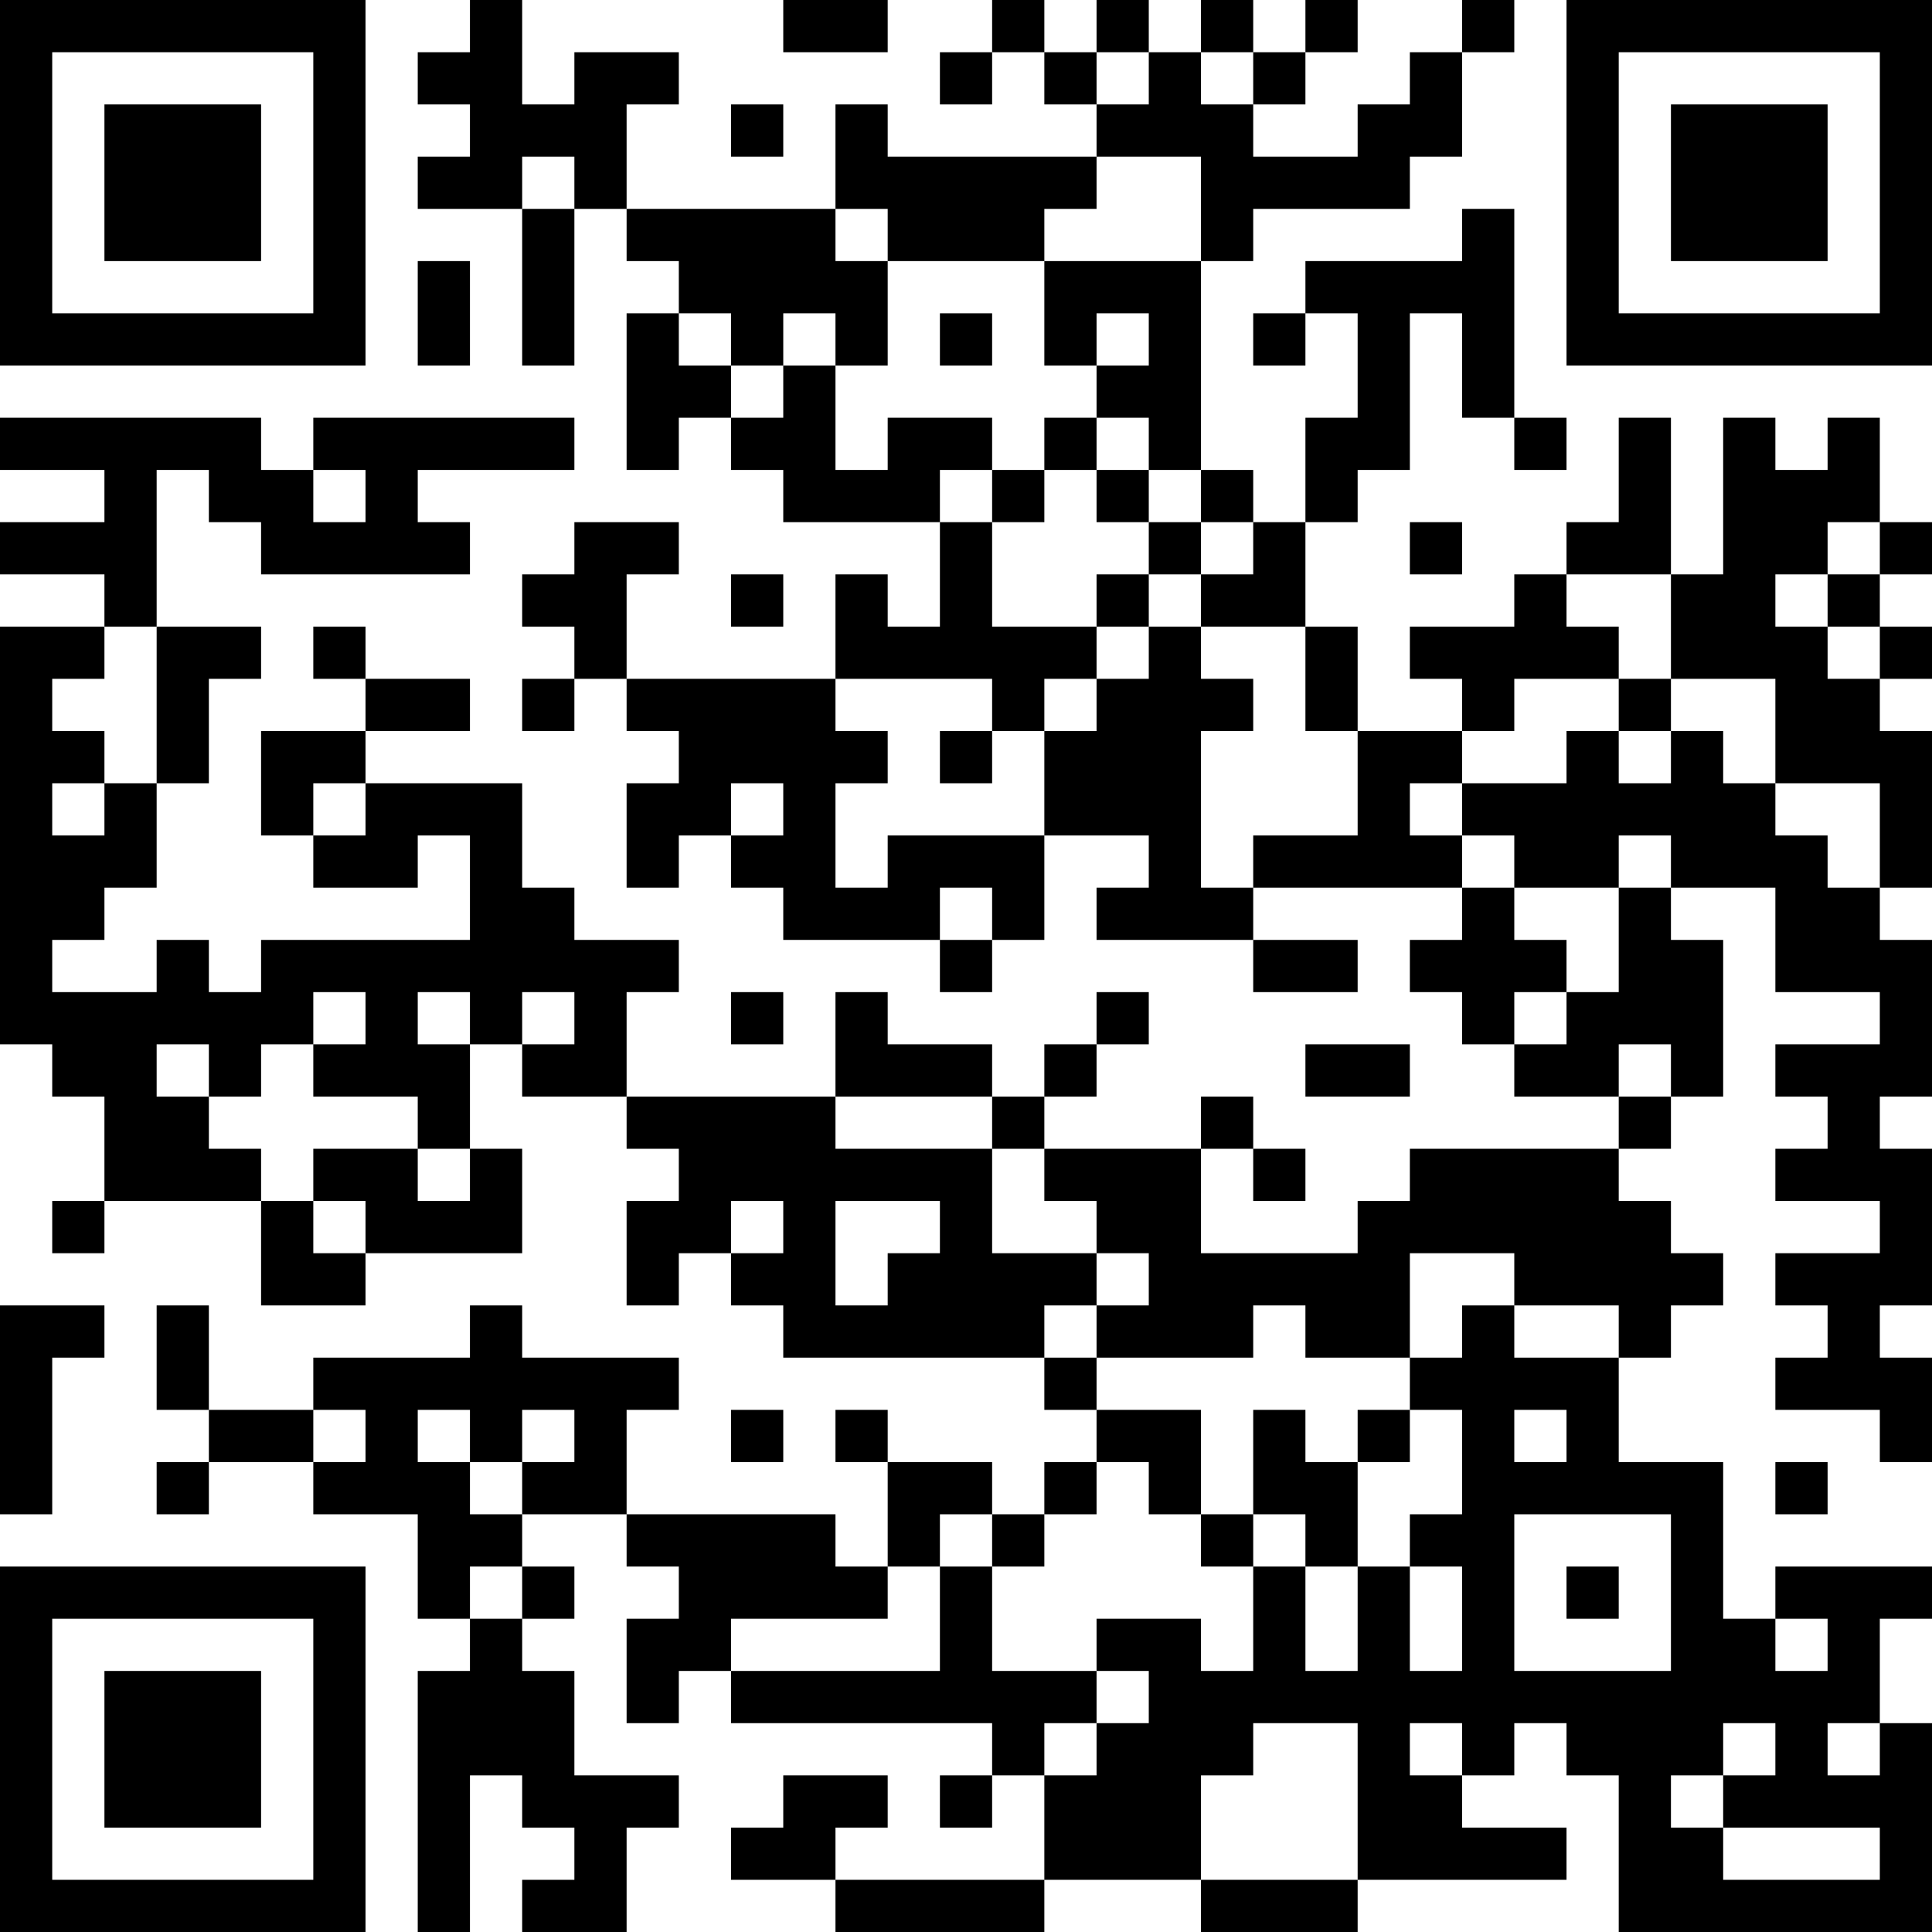<?xml version="1.0" encoding="UTF-8"?>
<svg xmlns="http://www.w3.org/2000/svg" version="1.1" width="400" height="400" viewBox="0 0 400 400"><rect x="0" y="0" width="400" height="400" fill="#ffffff"/><g transform="scale(10.811)"><g transform="translate(0,0)"><path fill-rule="evenodd" d="M9 0L9 1L8 1L8 2L9 2L9 3L8 3L8 4L10 4L10 7L11 7L11 4L12 4L12 5L13 5L13 6L12 6L12 9L13 9L13 8L14 8L14 9L15 9L15 10L18 10L18 12L17 12L17 11L16 11L16 13L12 13L12 11L13 11L13 10L11 10L11 11L10 11L10 12L11 12L11 13L10 13L10 14L11 14L11 13L12 13L12 14L13 14L13 15L12 15L12 17L13 17L13 16L14 16L14 17L15 17L15 18L18 18L18 19L19 19L19 18L20 18L20 16L22 16L22 17L21 17L21 18L24 18L24 19L26 19L26 18L24 18L24 17L28 17L28 18L27 18L27 19L28 19L28 20L29 20L29 21L31 21L31 22L27 22L27 23L26 23L26 24L23 24L23 22L24 22L24 23L25 23L25 22L24 22L24 21L23 21L23 22L20 22L20 21L21 21L21 20L22 20L22 19L21 19L21 20L20 20L20 21L19 21L19 20L17 20L17 19L16 19L16 21L12 21L12 19L13 19L13 18L11 18L11 17L10 17L10 15L7 15L7 14L9 14L9 13L7 13L7 12L6 12L6 13L7 13L7 14L5 14L5 16L6 16L6 17L8 17L8 16L9 16L9 18L5 18L5 19L4 19L4 18L3 18L3 19L1 19L1 18L2 18L2 17L3 17L3 15L4 15L4 13L5 13L5 12L3 12L3 9L4 9L4 10L5 10L5 11L9 11L9 10L8 10L8 9L11 9L11 8L6 8L6 9L5 9L5 8L0 8L0 9L2 9L2 10L0 10L0 11L2 11L2 12L0 12L0 20L1 20L1 21L2 21L2 23L1 23L1 24L2 24L2 23L5 23L5 25L7 25L7 24L10 24L10 22L9 22L9 20L10 20L10 21L12 21L12 22L13 22L13 23L12 23L12 25L13 25L13 24L14 24L14 25L15 25L15 26L20 26L20 27L21 27L21 28L20 28L20 29L19 29L19 28L17 28L17 27L16 27L16 28L17 28L17 30L16 30L16 29L12 29L12 27L13 27L13 26L10 26L10 25L9 25L9 26L6 26L6 27L4 27L4 25L3 25L3 27L4 27L4 28L3 28L3 29L4 29L4 28L6 28L6 29L8 29L8 31L9 31L9 32L8 32L8 37L9 37L9 34L10 34L10 35L11 35L11 36L10 36L10 37L12 37L12 35L13 35L13 34L11 34L11 32L10 32L10 31L11 31L11 30L10 30L10 29L12 29L12 30L13 30L13 31L12 31L12 33L13 33L13 32L14 32L14 33L19 33L19 34L18 34L18 35L19 35L19 34L20 34L20 36L16 36L16 35L17 35L17 34L15 34L15 35L14 35L14 36L16 36L16 37L20 37L20 36L23 36L23 37L26 37L26 36L30 36L30 35L28 35L28 34L29 34L29 33L30 33L30 34L31 34L31 37L37 37L37 33L36 33L36 31L37 31L37 30L34 30L34 31L33 31L33 28L31 28L31 26L32 26L32 25L33 25L33 24L32 24L32 23L31 23L31 22L32 22L32 21L33 21L33 18L32 18L32 17L34 17L34 19L36 19L36 20L34 20L34 21L35 21L35 22L34 22L34 23L36 23L36 24L34 24L34 25L35 25L35 26L34 26L34 27L36 27L36 28L37 28L37 26L36 26L36 25L37 25L37 22L36 22L36 21L37 21L37 18L36 18L36 17L37 17L37 14L36 14L36 13L37 13L37 12L36 12L36 11L37 11L37 10L36 10L36 8L35 8L35 9L34 9L34 8L33 8L33 11L32 11L32 8L31 8L31 10L30 10L30 11L29 11L29 12L27 12L27 13L28 13L28 14L26 14L26 12L25 12L25 10L26 10L26 9L27 9L27 6L28 6L28 8L29 8L29 9L30 9L30 8L29 8L29 4L28 4L28 5L25 5L25 6L24 6L24 7L25 7L25 6L26 6L26 8L25 8L25 10L24 10L24 9L23 9L23 5L24 5L24 4L27 4L27 3L28 3L28 1L29 1L29 0L28 0L28 1L27 1L27 2L26 2L26 3L24 3L24 2L25 2L25 1L26 1L26 0L25 0L25 1L24 1L24 0L23 0L23 1L22 1L22 0L21 0L21 1L20 1L20 0L19 0L19 1L18 1L18 2L19 2L19 1L20 1L20 2L21 2L21 3L17 3L17 2L16 2L16 4L12 4L12 2L13 2L13 1L11 1L11 2L10 2L10 0ZM15 0L15 1L17 1L17 0ZM21 1L21 2L22 2L22 1ZM23 1L23 2L24 2L24 1ZM14 2L14 3L15 3L15 2ZM10 3L10 4L11 4L11 3ZM21 3L21 4L20 4L20 5L17 5L17 4L16 4L16 5L17 5L17 7L16 7L16 6L15 6L15 7L14 7L14 6L13 6L13 7L14 7L14 8L15 8L15 7L16 7L16 9L17 9L17 8L19 8L19 9L18 9L18 10L19 10L19 12L21 12L21 13L20 13L20 14L19 14L19 13L16 13L16 14L17 14L17 15L16 15L16 17L17 17L17 16L20 16L20 14L21 14L21 13L22 13L22 12L23 12L23 13L24 13L24 14L23 14L23 17L24 17L24 16L26 16L26 14L25 14L25 12L23 12L23 11L24 11L24 10L23 10L23 9L22 9L22 8L21 8L21 7L22 7L22 6L21 6L21 7L20 7L20 5L23 5L23 3ZM8 5L8 7L9 7L9 5ZM18 6L18 7L19 7L19 6ZM20 8L20 9L19 9L19 10L20 10L20 9L21 9L21 10L22 10L22 11L21 11L21 12L22 12L22 11L23 11L23 10L22 10L22 9L21 9L21 8ZM6 9L6 10L7 10L7 9ZM27 10L27 11L28 11L28 10ZM35 10L35 11L34 11L34 12L35 12L35 13L36 13L36 12L35 12L35 11L36 11L36 10ZM14 11L14 12L15 12L15 11ZM30 11L30 12L31 12L31 13L29 13L29 14L28 14L28 15L27 15L27 16L28 16L28 17L29 17L29 18L30 18L30 19L29 19L29 20L30 20L30 19L31 19L31 17L32 17L32 16L31 16L31 17L29 17L29 16L28 16L28 15L30 15L30 14L31 14L31 15L32 15L32 14L33 14L33 15L34 15L34 16L35 16L35 17L36 17L36 15L34 15L34 13L32 13L32 11ZM2 12L2 13L1 13L1 14L2 14L2 15L1 15L1 16L2 16L2 15L3 15L3 12ZM31 13L31 14L32 14L32 13ZM18 14L18 15L19 15L19 14ZM6 15L6 16L7 16L7 15ZM14 15L14 16L15 16L15 15ZM18 17L18 18L19 18L19 17ZM6 19L6 20L5 20L5 21L4 21L4 20L3 20L3 21L4 21L4 22L5 22L5 23L6 23L6 24L7 24L7 23L6 23L6 22L8 22L8 23L9 23L9 22L8 22L8 21L6 21L6 20L7 20L7 19ZM8 19L8 20L9 20L9 19ZM10 19L10 20L11 20L11 19ZM14 19L14 20L15 20L15 19ZM25 20L25 21L27 21L27 20ZM31 20L31 21L32 21L32 20ZM16 21L16 22L19 22L19 24L21 24L21 25L20 25L20 26L21 26L21 27L23 27L23 29L22 29L22 28L21 28L21 29L20 29L20 30L19 30L19 29L18 29L18 30L17 30L17 31L14 31L14 32L18 32L18 30L19 30L19 32L21 32L21 33L20 33L20 34L21 34L21 33L22 33L22 32L21 32L21 31L23 31L23 32L24 32L24 30L25 30L25 32L26 32L26 30L27 30L27 32L28 32L28 30L27 30L27 29L28 29L28 27L27 27L27 26L28 26L28 25L29 25L29 26L31 26L31 25L29 25L29 24L27 24L27 26L25 26L25 25L24 25L24 26L21 26L21 25L22 25L22 24L21 24L21 23L20 23L20 22L19 22L19 21ZM14 23L14 24L15 24L15 23ZM16 23L16 25L17 25L17 24L18 24L18 23ZM0 25L0 29L1 29L1 26L2 26L2 25ZM6 27L6 28L7 28L7 27ZM8 27L8 28L9 28L9 29L10 29L10 28L11 28L11 27L10 27L10 28L9 28L9 27ZM14 27L14 28L15 28L15 27ZM24 27L24 29L23 29L23 30L24 30L24 29L25 29L25 30L26 30L26 28L27 28L27 27L26 27L26 28L25 28L25 27ZM29 27L29 28L30 28L30 27ZM34 28L34 29L35 29L35 28ZM29 29L29 32L32 32L32 29ZM9 30L9 31L10 31L10 30ZM30 30L30 31L31 31L31 30ZM34 31L34 32L35 32L35 31ZM24 33L24 34L23 34L23 36L26 36L26 33ZM27 33L27 34L28 34L28 33ZM33 33L33 34L32 34L32 35L33 35L33 36L36 36L36 35L33 35L33 34L34 34L34 33ZM35 33L35 34L36 34L36 33ZM0 0L0 7L7 7L7 0ZM1 1L1 6L6 6L6 1ZM2 2L2 5L5 5L5 2ZM30 0L30 7L37 7L37 0ZM31 1L31 6L36 6L36 1ZM32 2L32 5L35 5L35 2ZM0 30L0 37L7 37L7 30ZM1 31L1 36L6 36L6 31ZM2 32L2 35L5 35L5 32Z" fill="#000000"/></g></g></svg>
